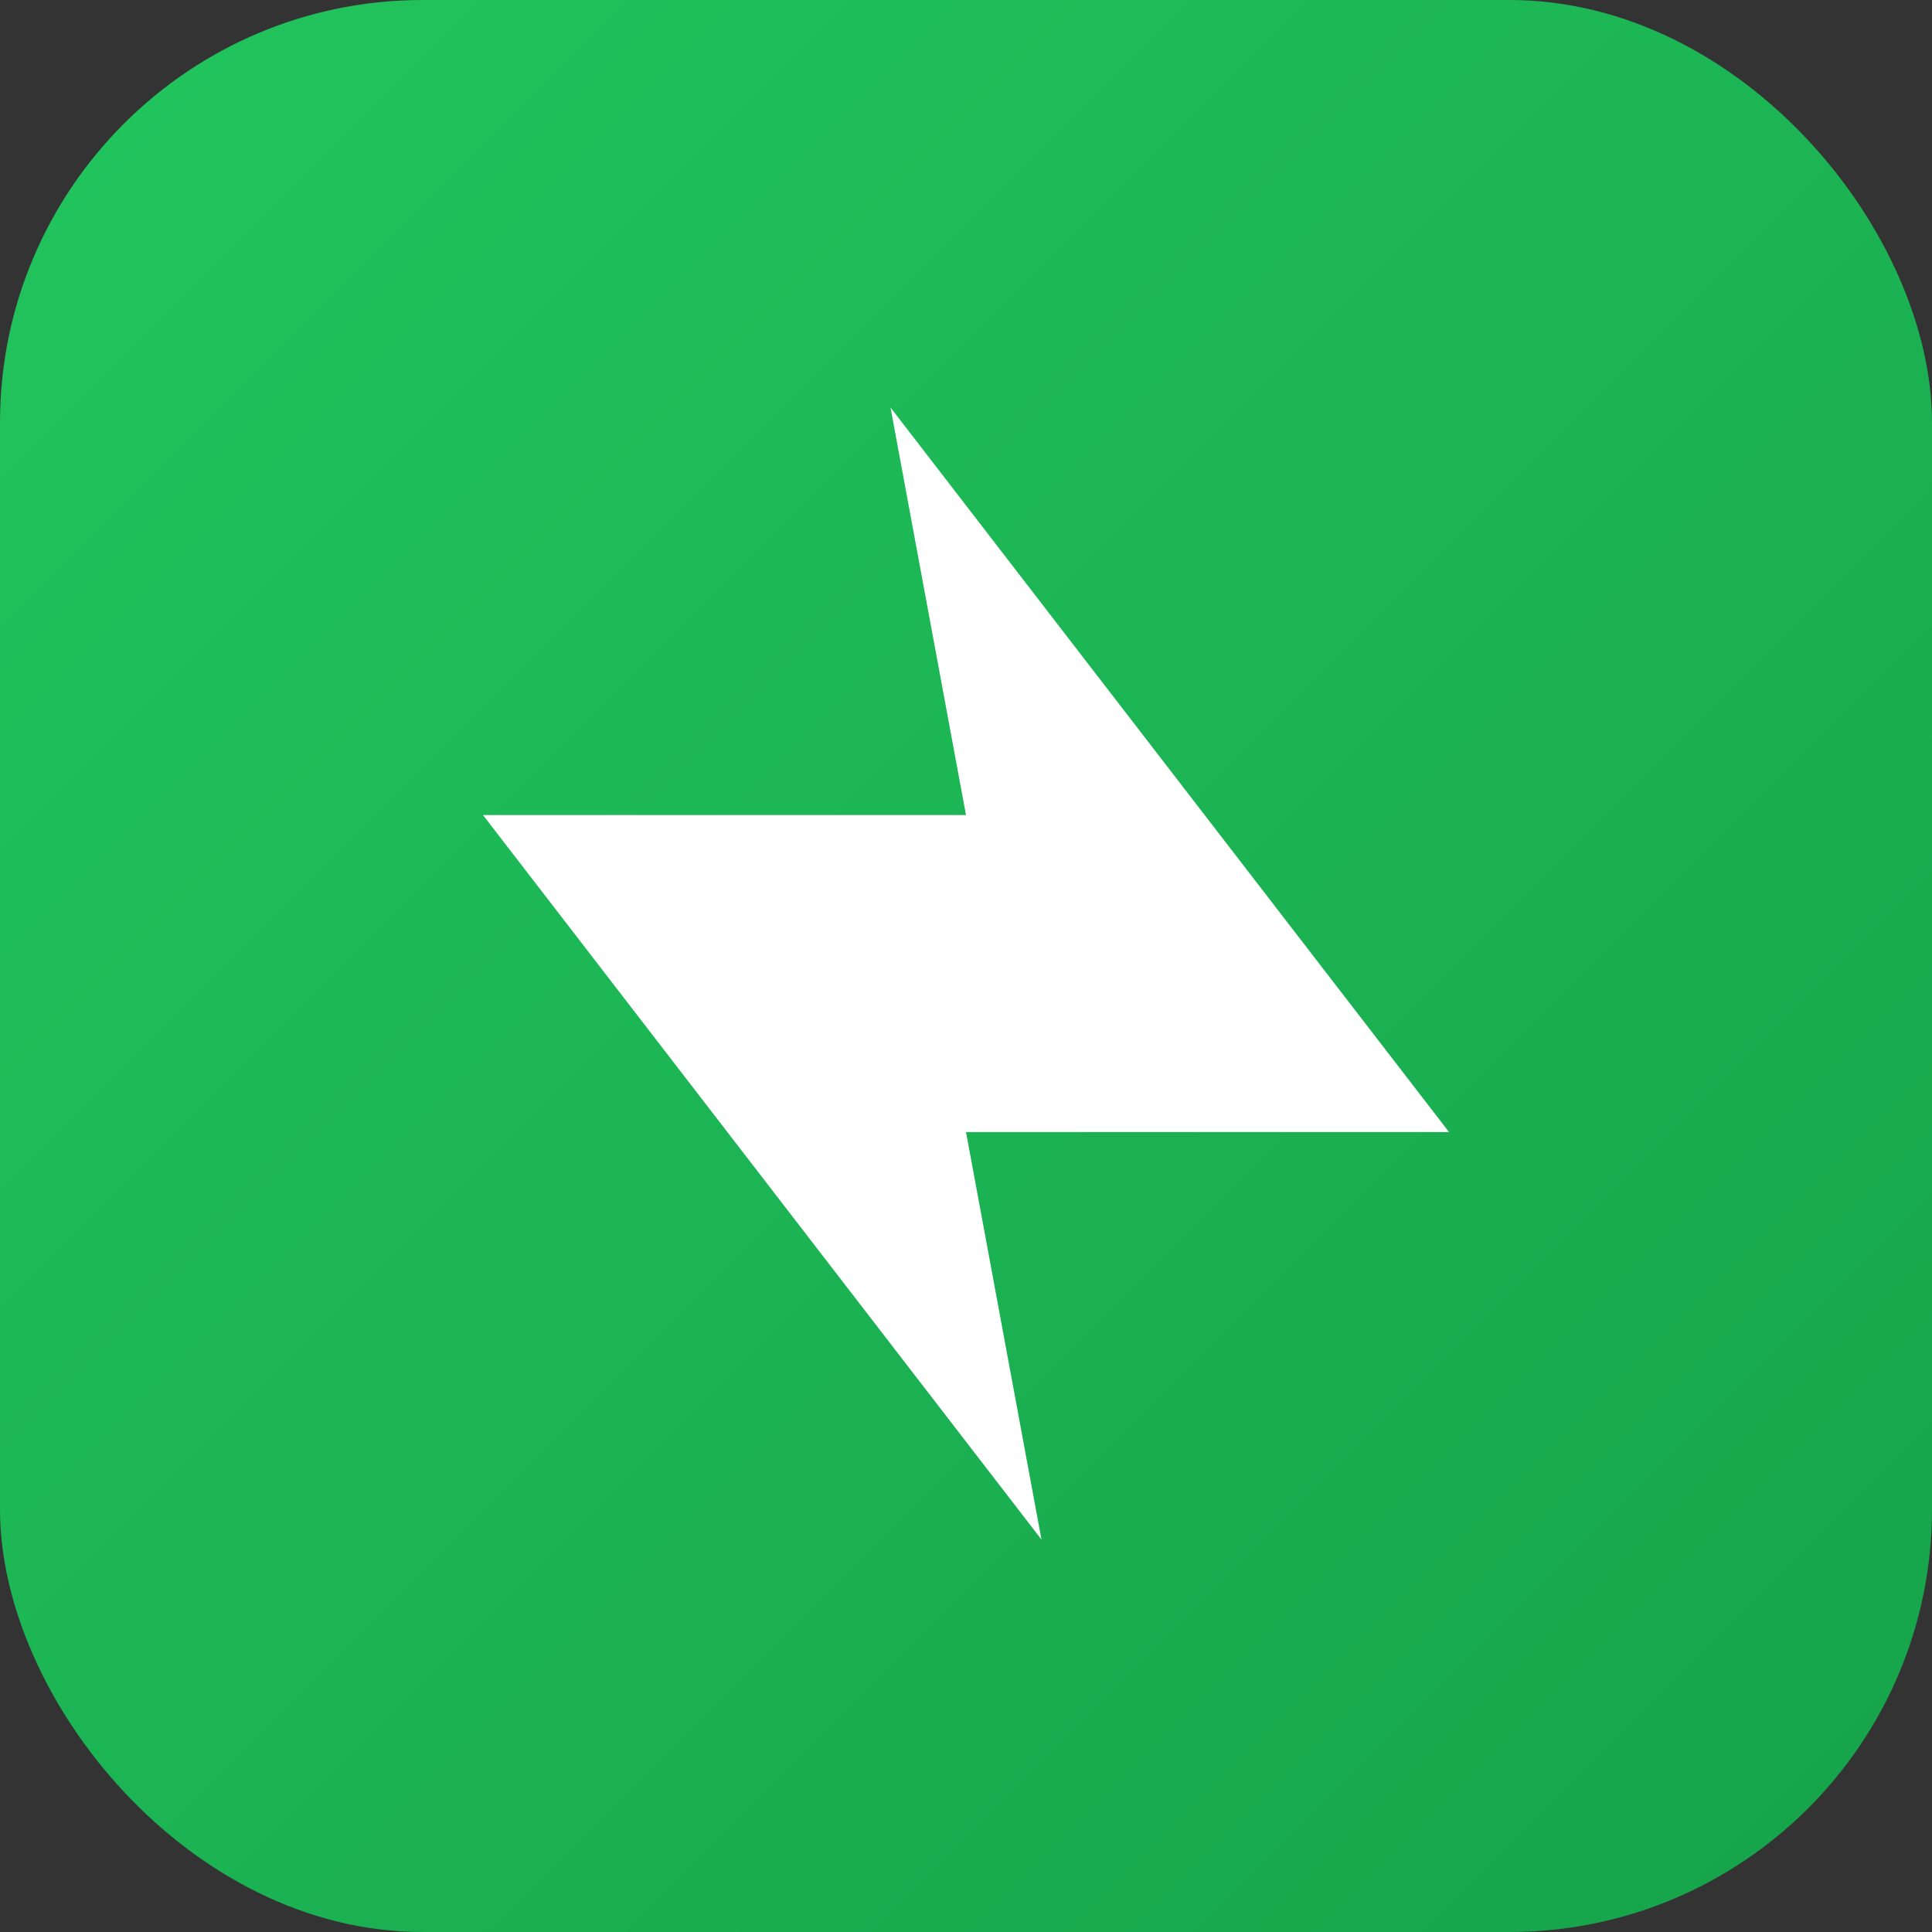 <svg xmlns="http://www.w3.org/2000/svg" width="128" height="128" fill="none"><rect width="100%" height="100%" fill="#333333" stroke="none"/><rect width="128" height="128" fill="url(#a)" rx="28"/><path fill="#FFF" d="m59 27 37 48H64l5 27-37-48h32z"/><defs><linearGradient id="a" x1="0" x2="128" y1="0" y2="128" gradientUnits="userSpaceOnUse"><stop stop-color="#22C55E"/><stop offset="1" stop-color="#16A34A"/></linearGradient></defs></svg>